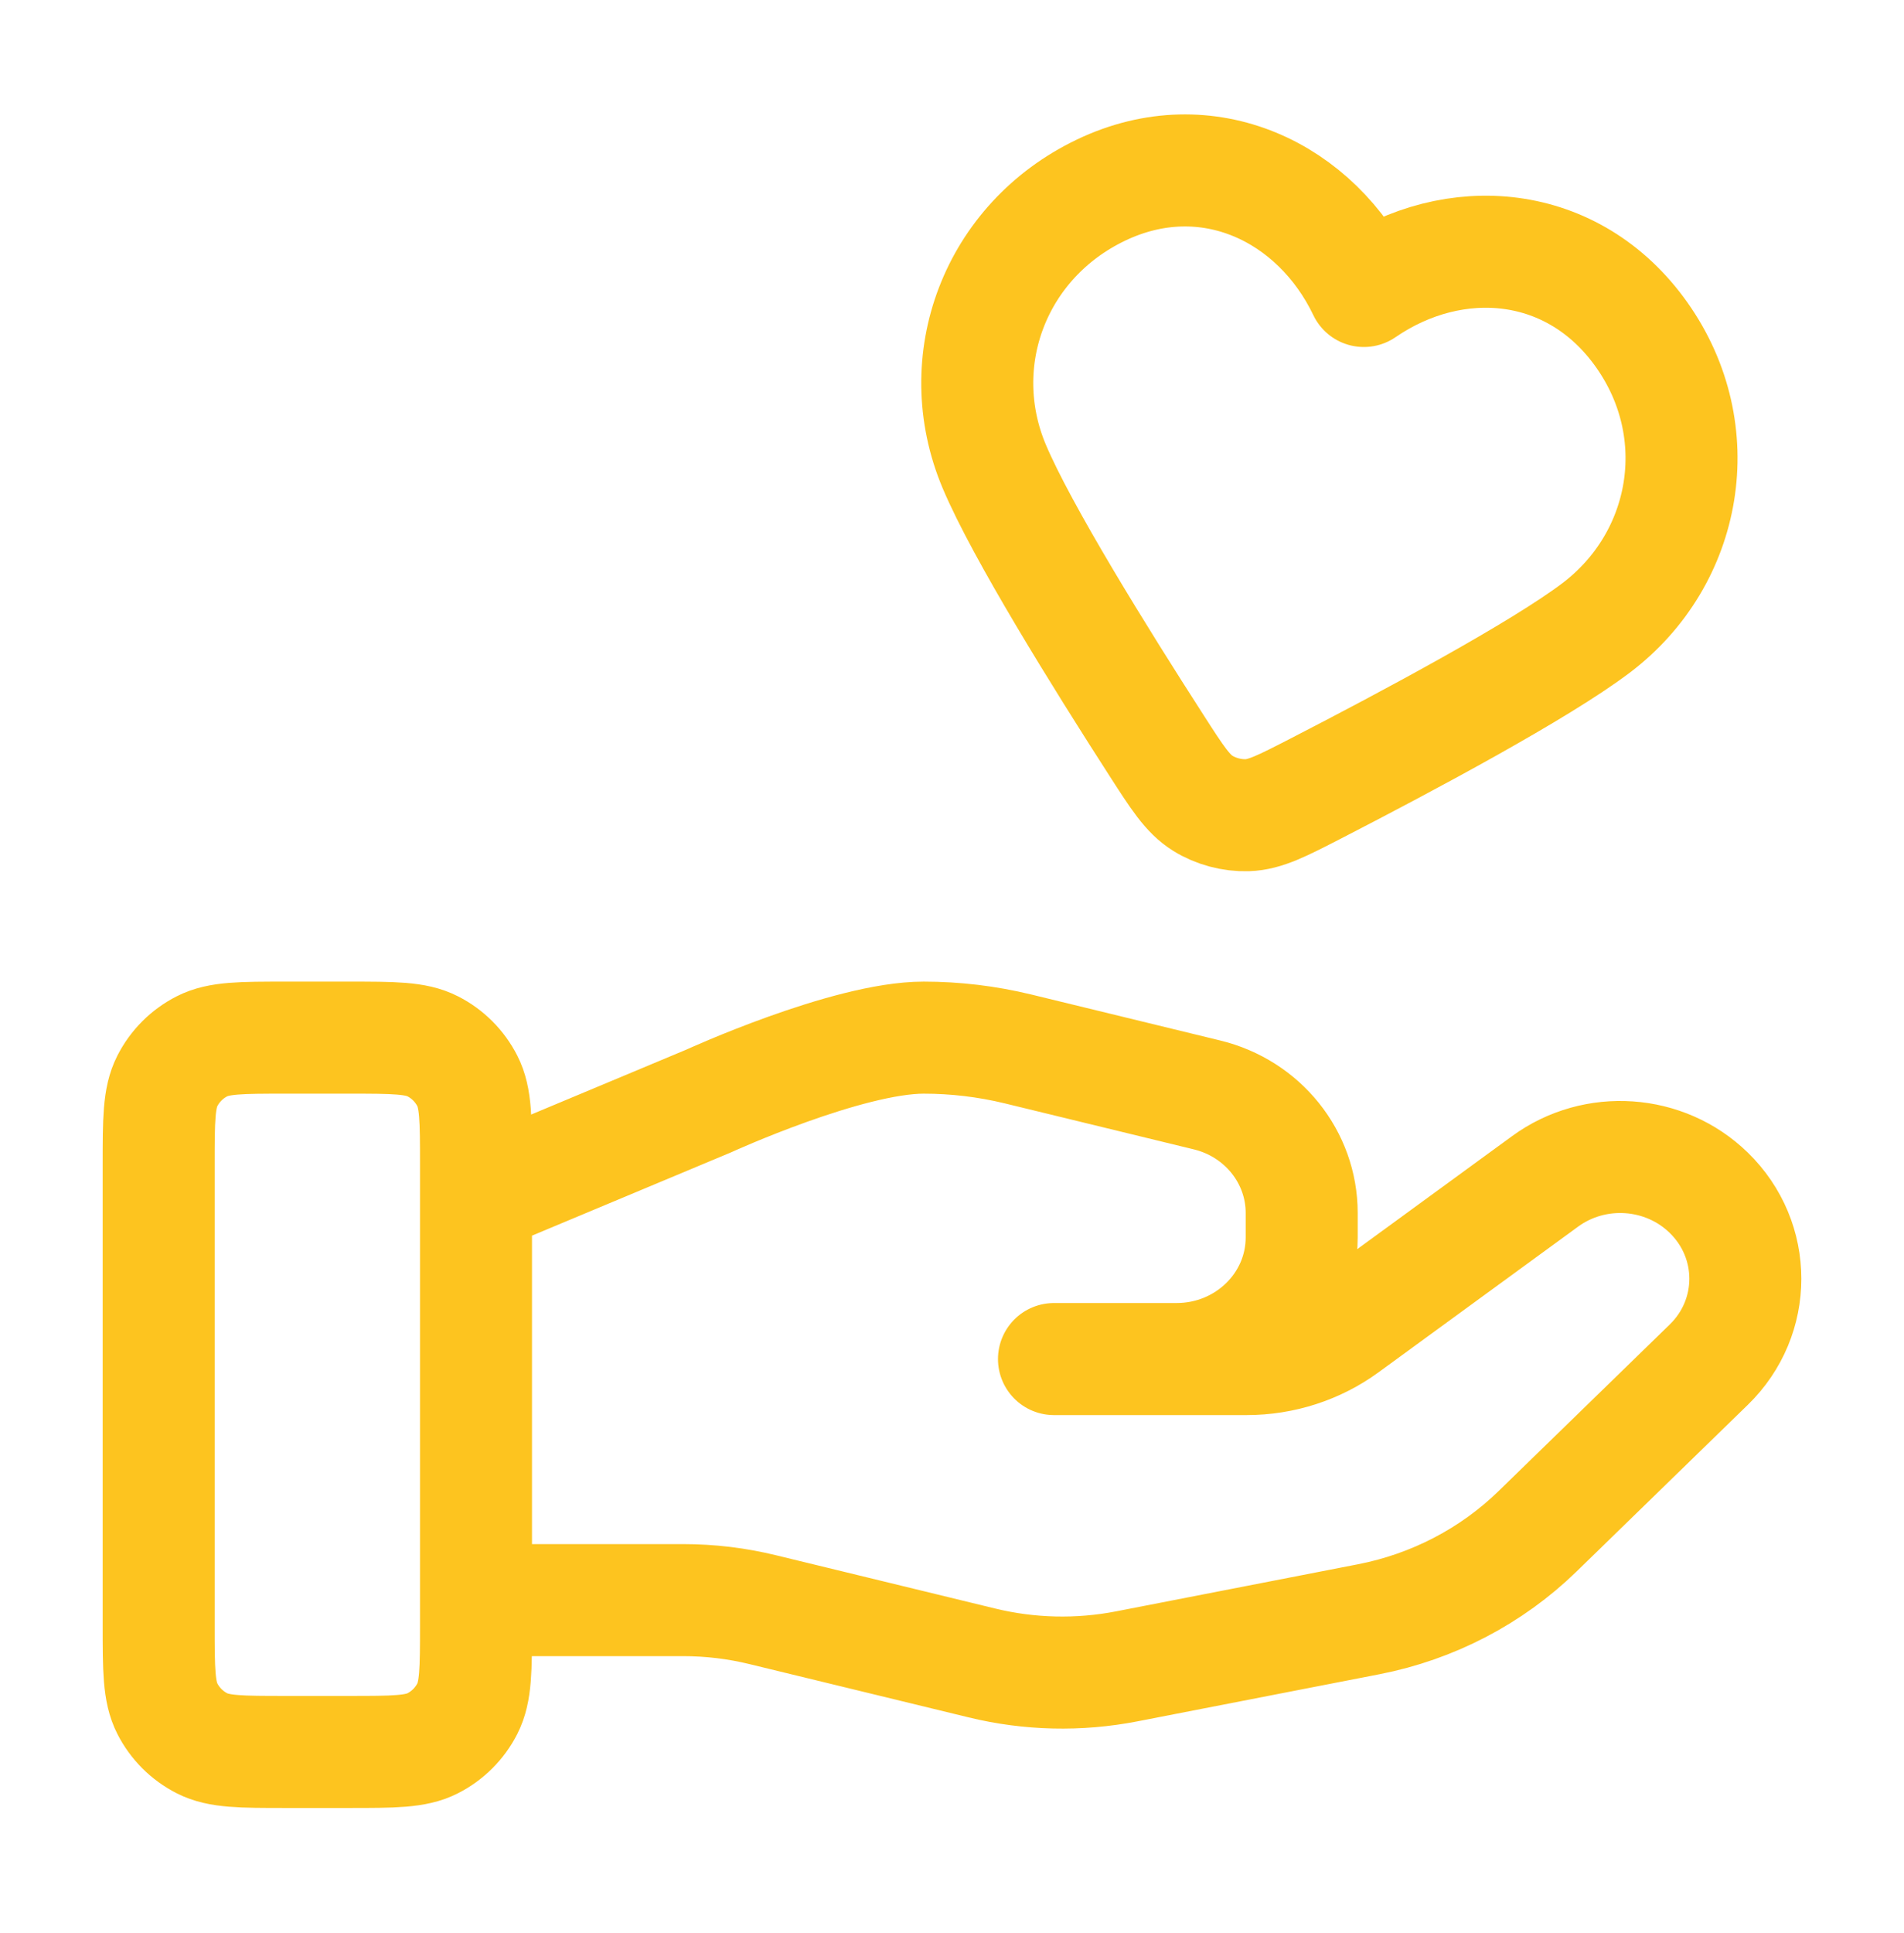 <svg xmlns="http://www.w3.org/2000/svg" width="68" height="69" viewBox="0 0 68 69" fill="none"><path d="M17 57.123H24.396C25.36 57.123 26.319 57.238 27.253 57.467L35.068 59.366C36.764 59.779 38.53 59.82 40.243 59.487L48.883 57.806C51.166 57.361 53.266 56.268 54.911 54.668L61.024 48.721C62.77 47.026 62.77 44.275 61.024 42.577C59.452 41.048 56.964 40.875 55.185 42.172L48.061 47.37C47.041 48.116 45.799 48.517 44.522 48.517H37.642L42.021 48.517C44.49 48.517 46.489 46.572 46.489 44.171V43.302C46.489 41.308 45.094 39.57 43.107 39.088L36.348 37.444C35.248 37.178 34.121 37.043 32.989 37.043C30.255 37.043 25.307 39.306 25.307 39.306L17 42.78M5.667 41.576L5.667 58.01C5.667 59.596 5.667 60.39 5.976 60.996C6.247 61.529 6.681 61.962 7.214 62.234C7.82 62.543 8.613 62.543 10.2 62.543H12.467C14.054 62.543 14.847 62.543 15.453 62.234C15.986 61.962 16.42 61.529 16.691 60.996C17 60.39 17 59.596 17 58.01V41.576C17 39.989 17 39.196 16.691 38.59C16.42 38.057 15.986 37.623 15.453 37.352C14.847 37.043 14.054 37.043 12.467 37.043H10.2C8.613 37.043 7.82 37.043 7.214 37.352C6.681 37.623 6.247 38.057 5.976 38.59C5.667 39.196 5.667 39.989 5.667 41.576ZM48.709 10.388C47.018 6.849 43.119 4.975 39.328 6.784C35.537 8.593 33.921 12.884 35.509 16.651C36.49 18.979 39.3 23.5 41.305 26.613C42.045 27.764 42.415 28.339 42.956 28.676C43.42 28.965 44.001 29.12 44.547 29.102C45.184 29.081 45.792 28.768 47.008 28.142C50.301 26.447 54.995 23.937 57.009 22.412C60.267 19.943 61.074 15.406 58.635 11.957C56.196 8.508 51.943 8.169 48.709 10.388Z" stroke="#FDC41F" stroke-width="4" stroke-linecap="round" stroke-linejoin="round"></path></svg>